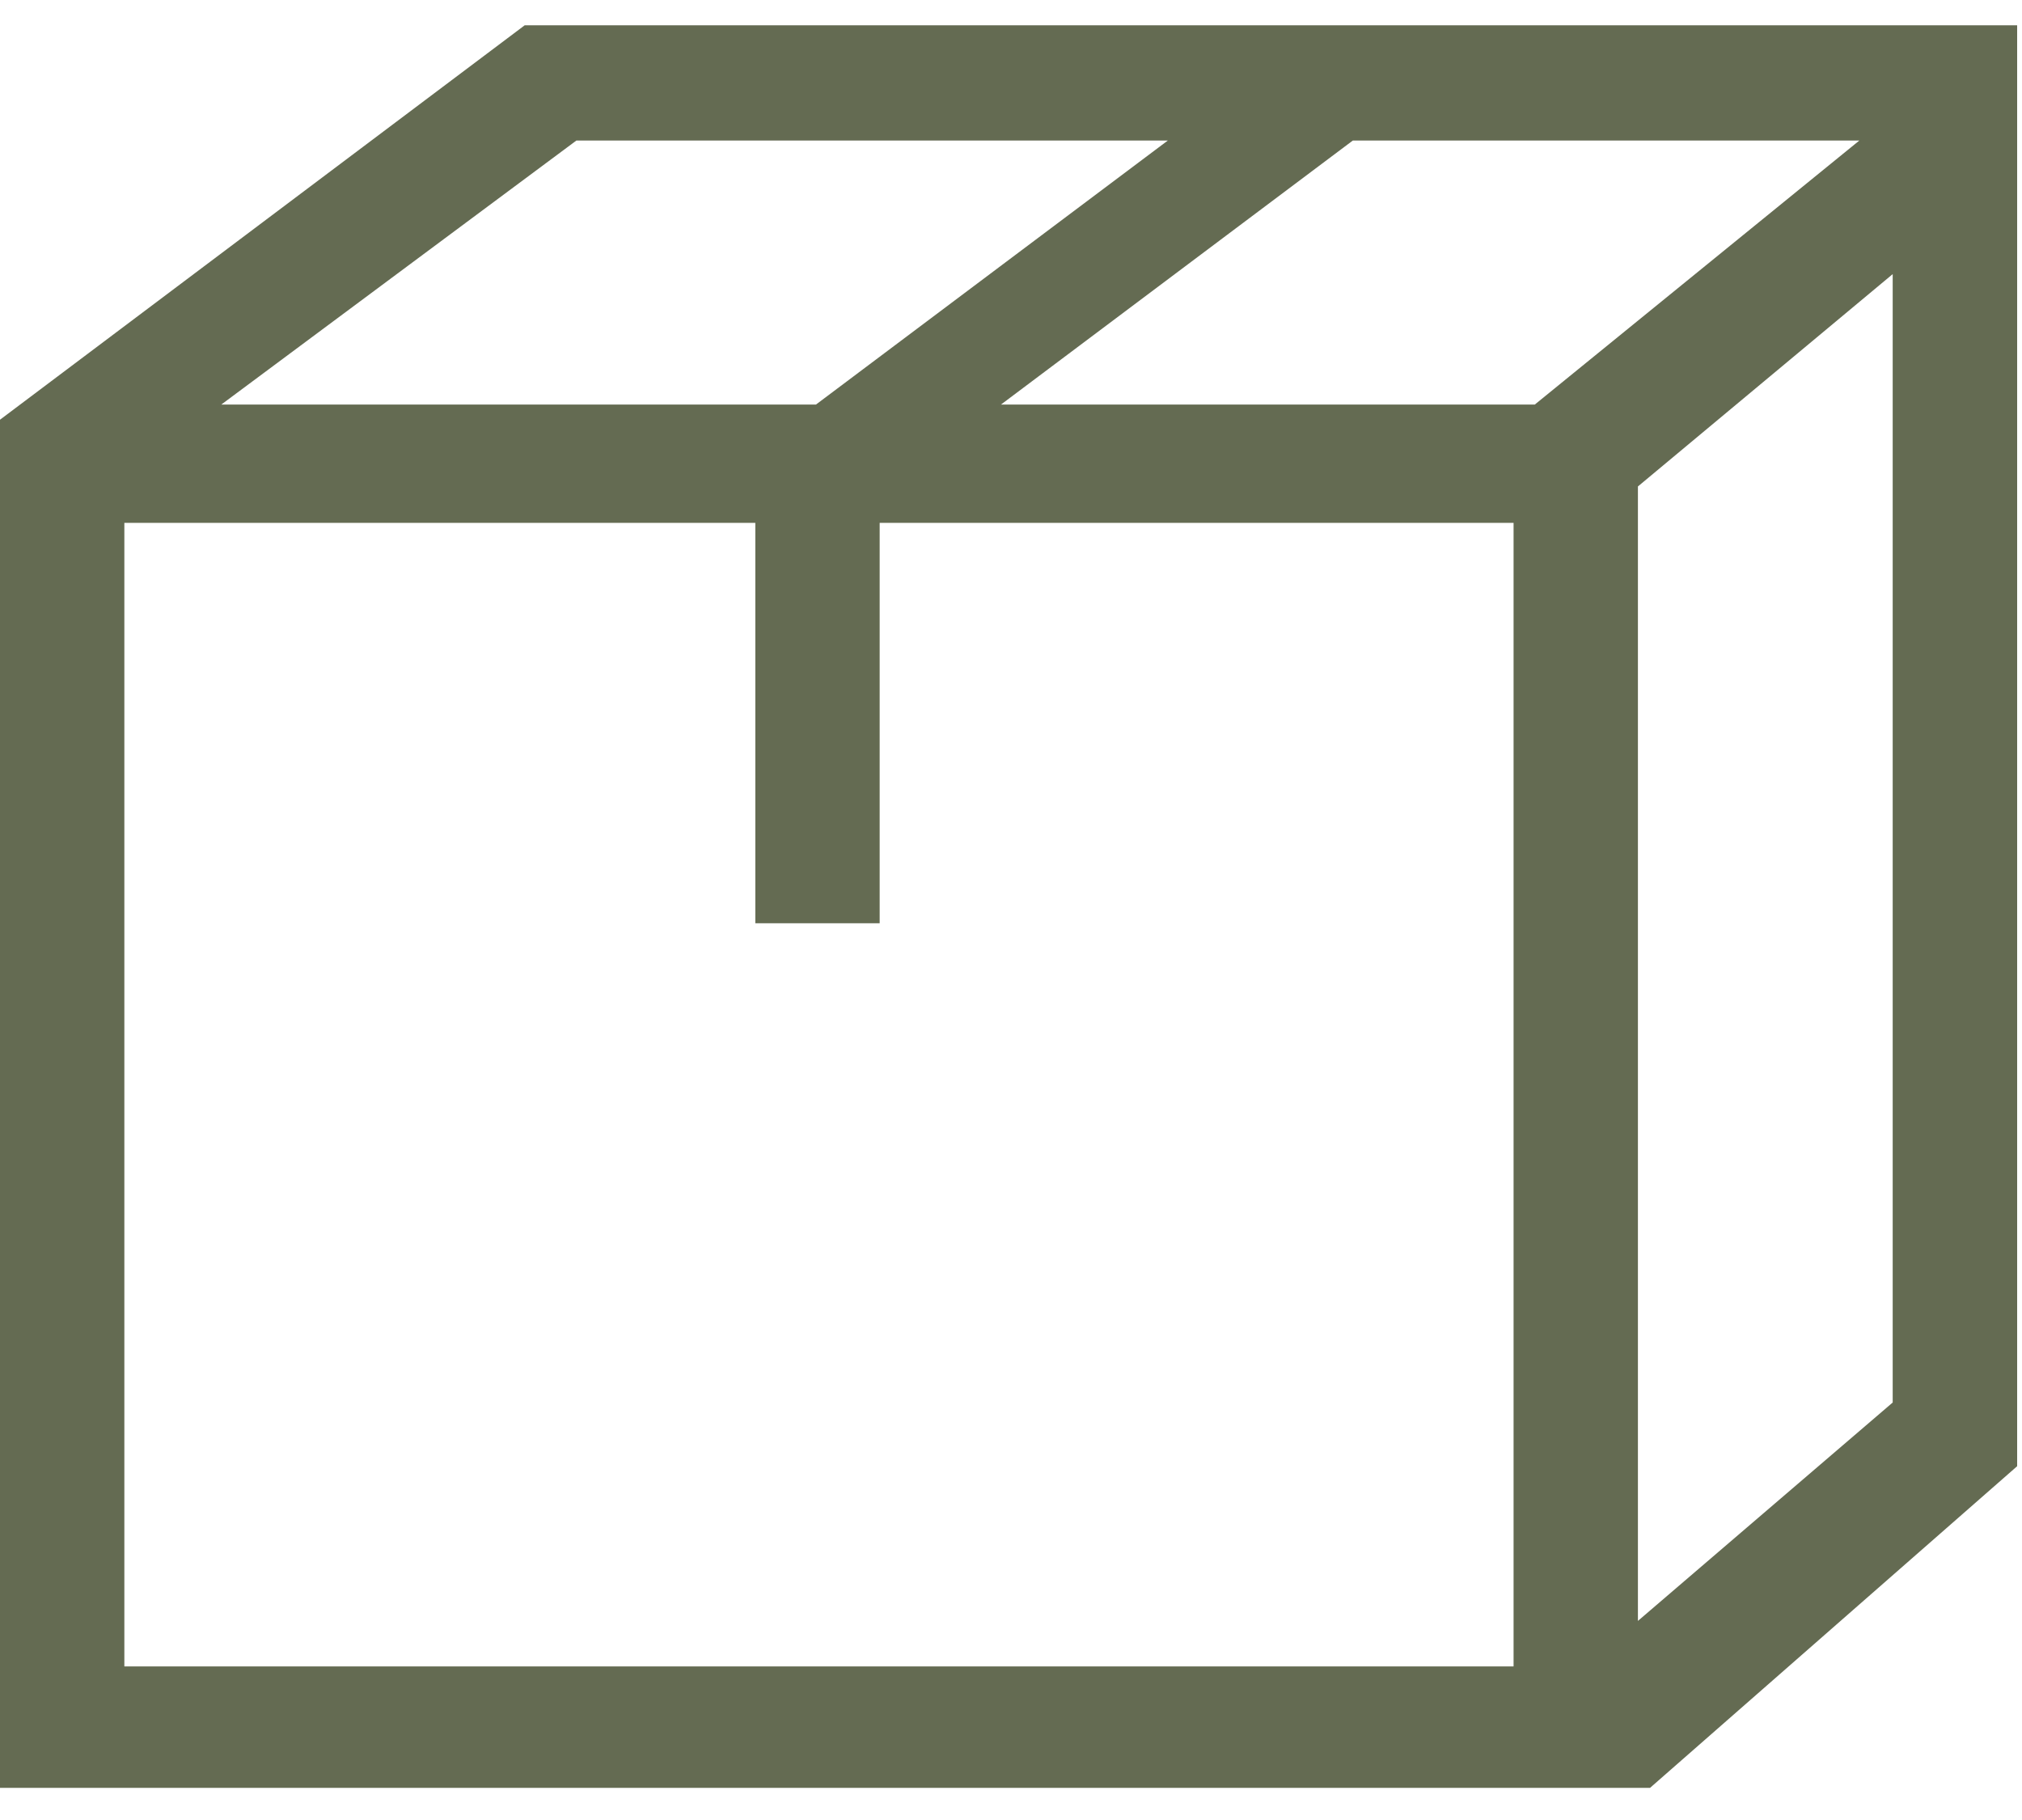 <?xml version="1.0" encoding="UTF-8"?>
<svg width="20px" height="18px" viewBox="0 0 20 18" version="1.1" xmlns="http://www.w3.org/2000/svg" xmlns:xlink="http://www.w3.org/1999/xlink">
    <title>box</title>
    <g id="Icons-2021" stroke="none" stroke-width="1" fill="none" fill-rule="evenodd">
        <g id="box" transform="translate(-5, -6)" fill="#646B52">
            <path d="M10.19,6.25 L5,10.151 L5,23.682 L21.321,23.682 L24.952,20.501 L24.952,6.25 L10.19,6.25 Z M18.381,7.39 L23.391,7.39 L20.181,10.001 L14.901,10.001 L18.381,7.39 Z M10.701,7.39 L16.551,7.39 L13.071,10.001 L7.189,10.001 L10.701,7.39 Z M21.201,10.811 L23.721,8.711 L23.721,19.871 L21.201,22.031 L21.201,10.811 Z M13.701,15.131 L13.701,11.171 L19.971,11.171 L19.971,22.481 L6.23,22.481 L6.23,11.171 L12.471,11.171 L12.471,15.131 L13.701,15.131 Z" id="Ic-Box"></path>
        </g>
    </g>
</svg>